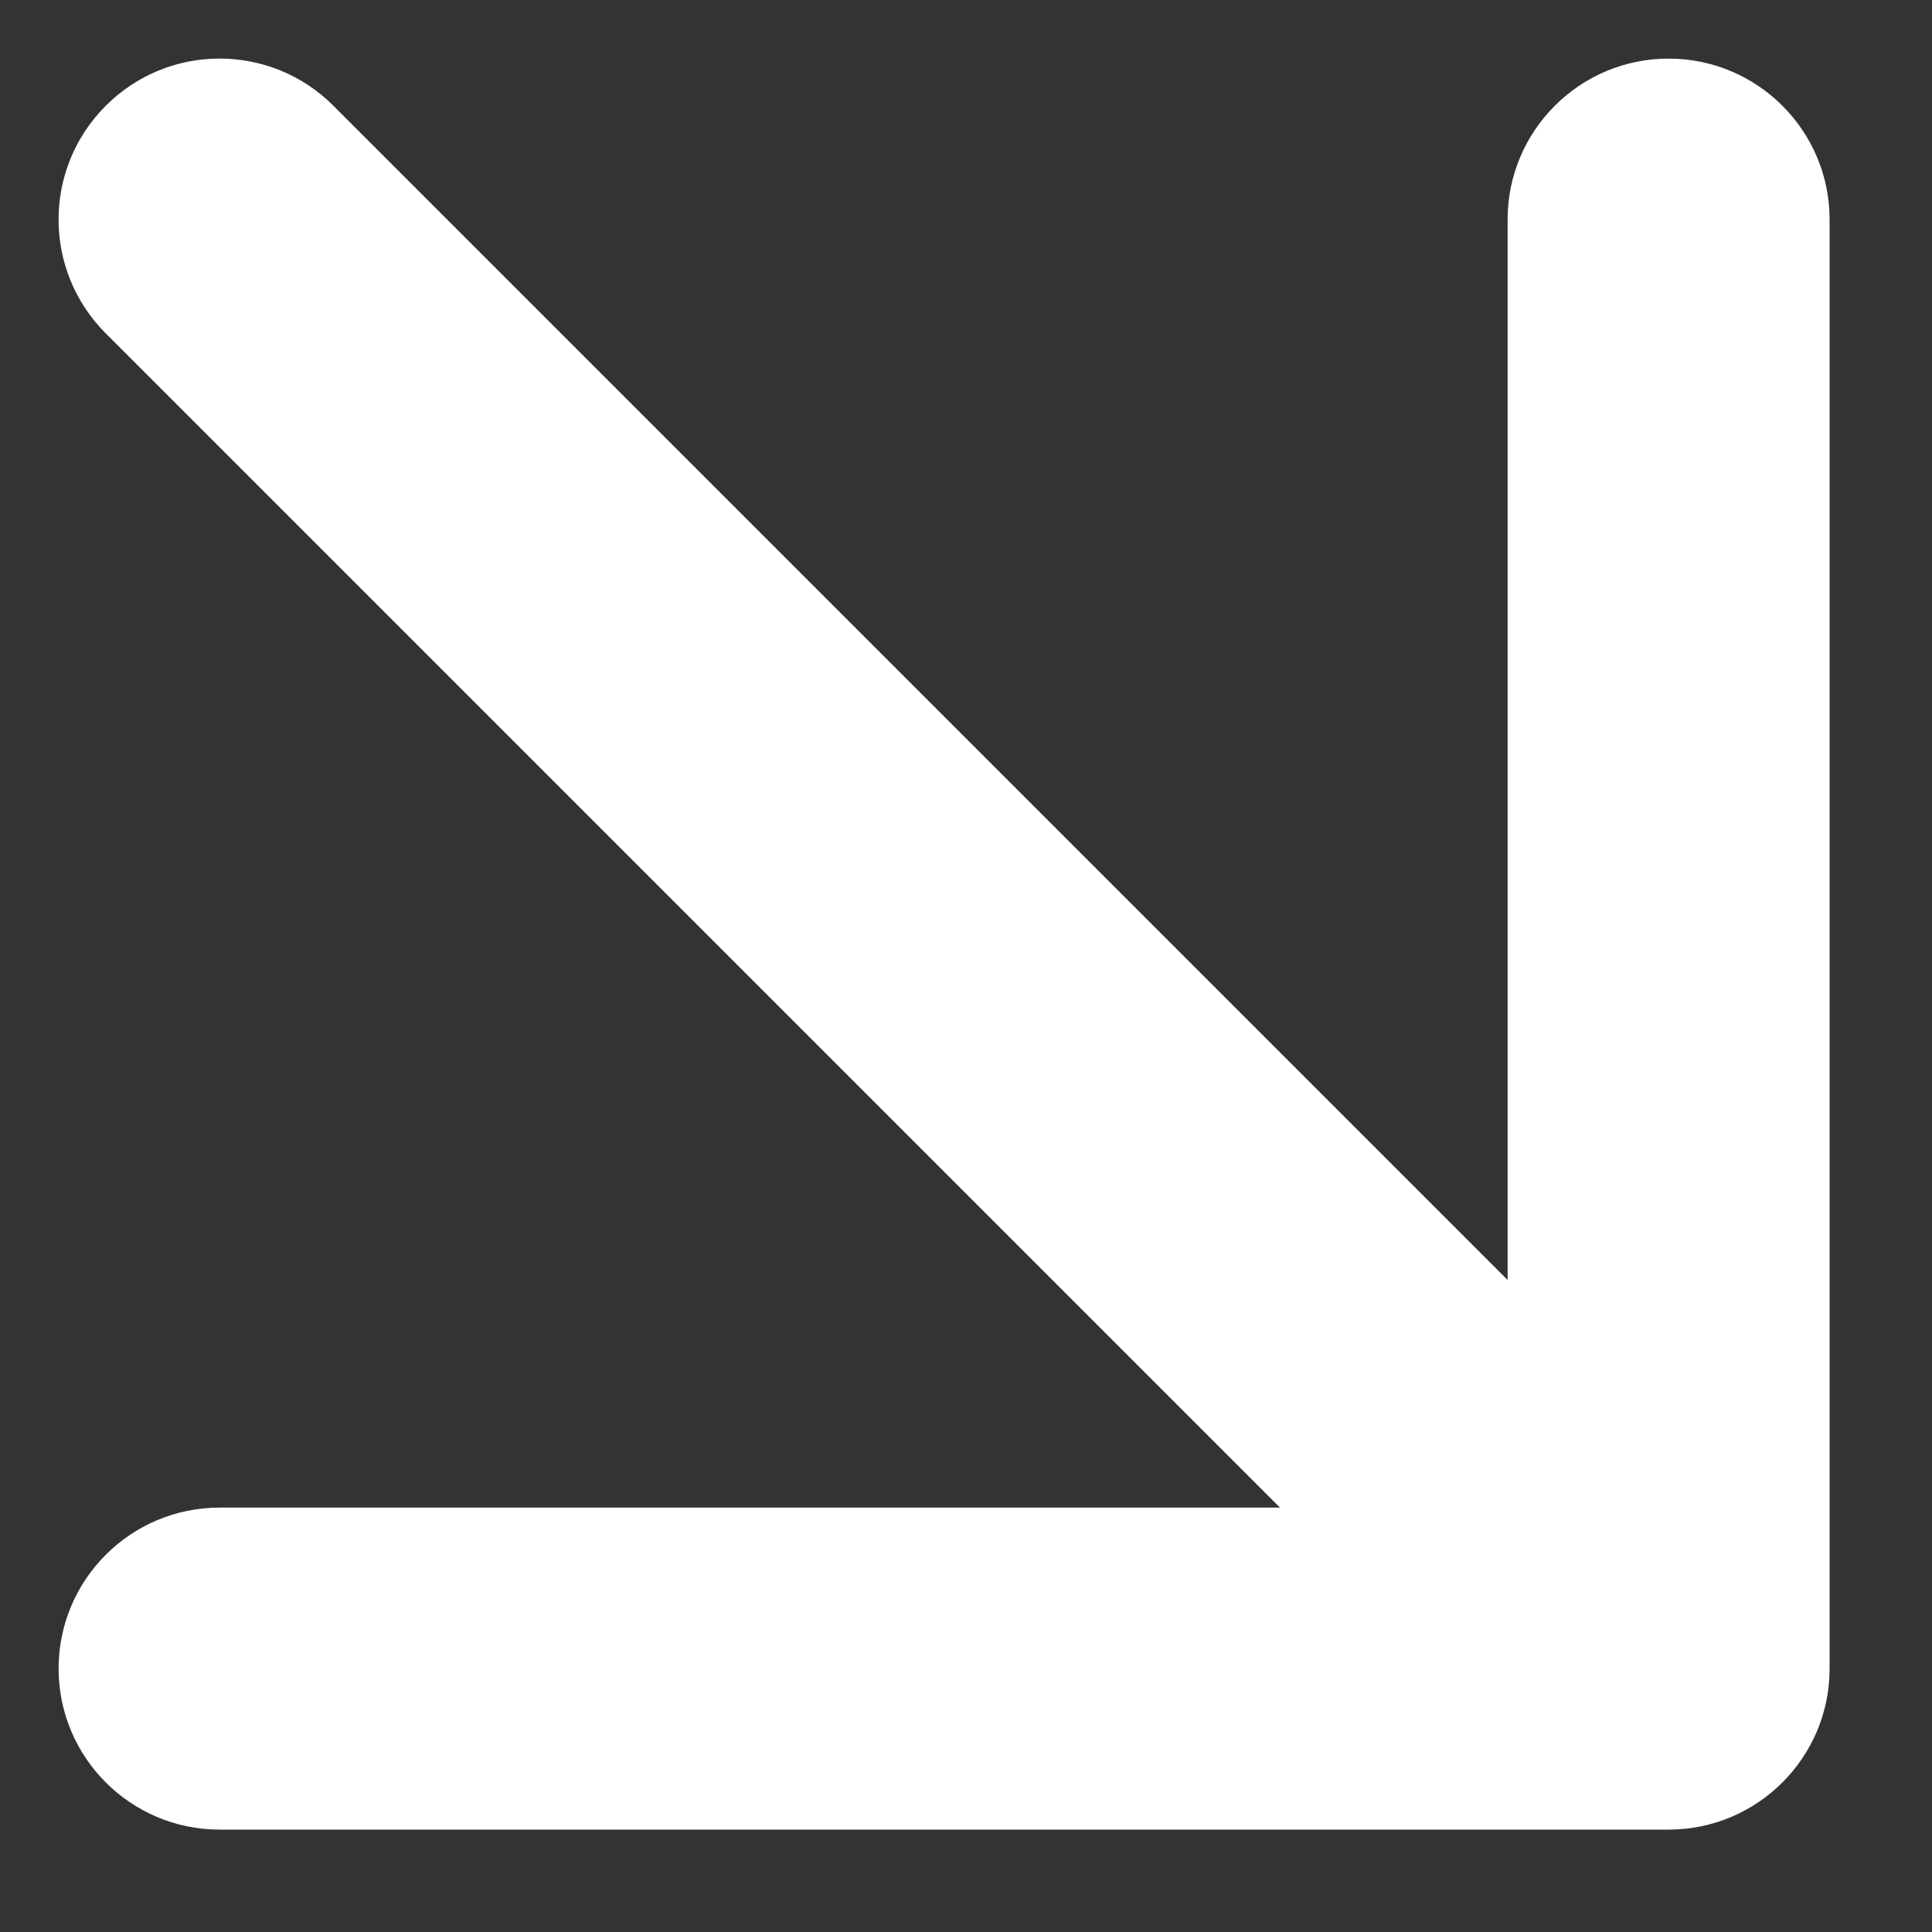 <?xml version="1.0" encoding="UTF-8"?> <svg xmlns="http://www.w3.org/2000/svg" width="12" height="12" viewBox="0 0 12 12" fill="none"><rect x="0" y="0" width="12" height="12" fill="#333333" stroke="none"/> <path d="M2.071 0.657C1.681 0.266 1.047 0.266 0.657 0.657C0.266 1.047 0.266 1.68 0.657 2.071L2.071 0.657ZM10.364 11.364C10.916 11.364 11.364 10.916 11.364 10.364V1.364C11.364 0.812 10.916 0.364 10.364 0.364C9.812 0.364 9.364 0.812 9.364 1.364V9.364H1.364C0.812 9.364 0.364 9.812 0.364 10.364C0.364 10.916 0.812 11.364 1.364 11.364H10.364ZM0.657 2.071L9.657 11.071L11.071 9.657L2.071 0.657L0.657 2.071Z" fill="white"></path> </svg> 